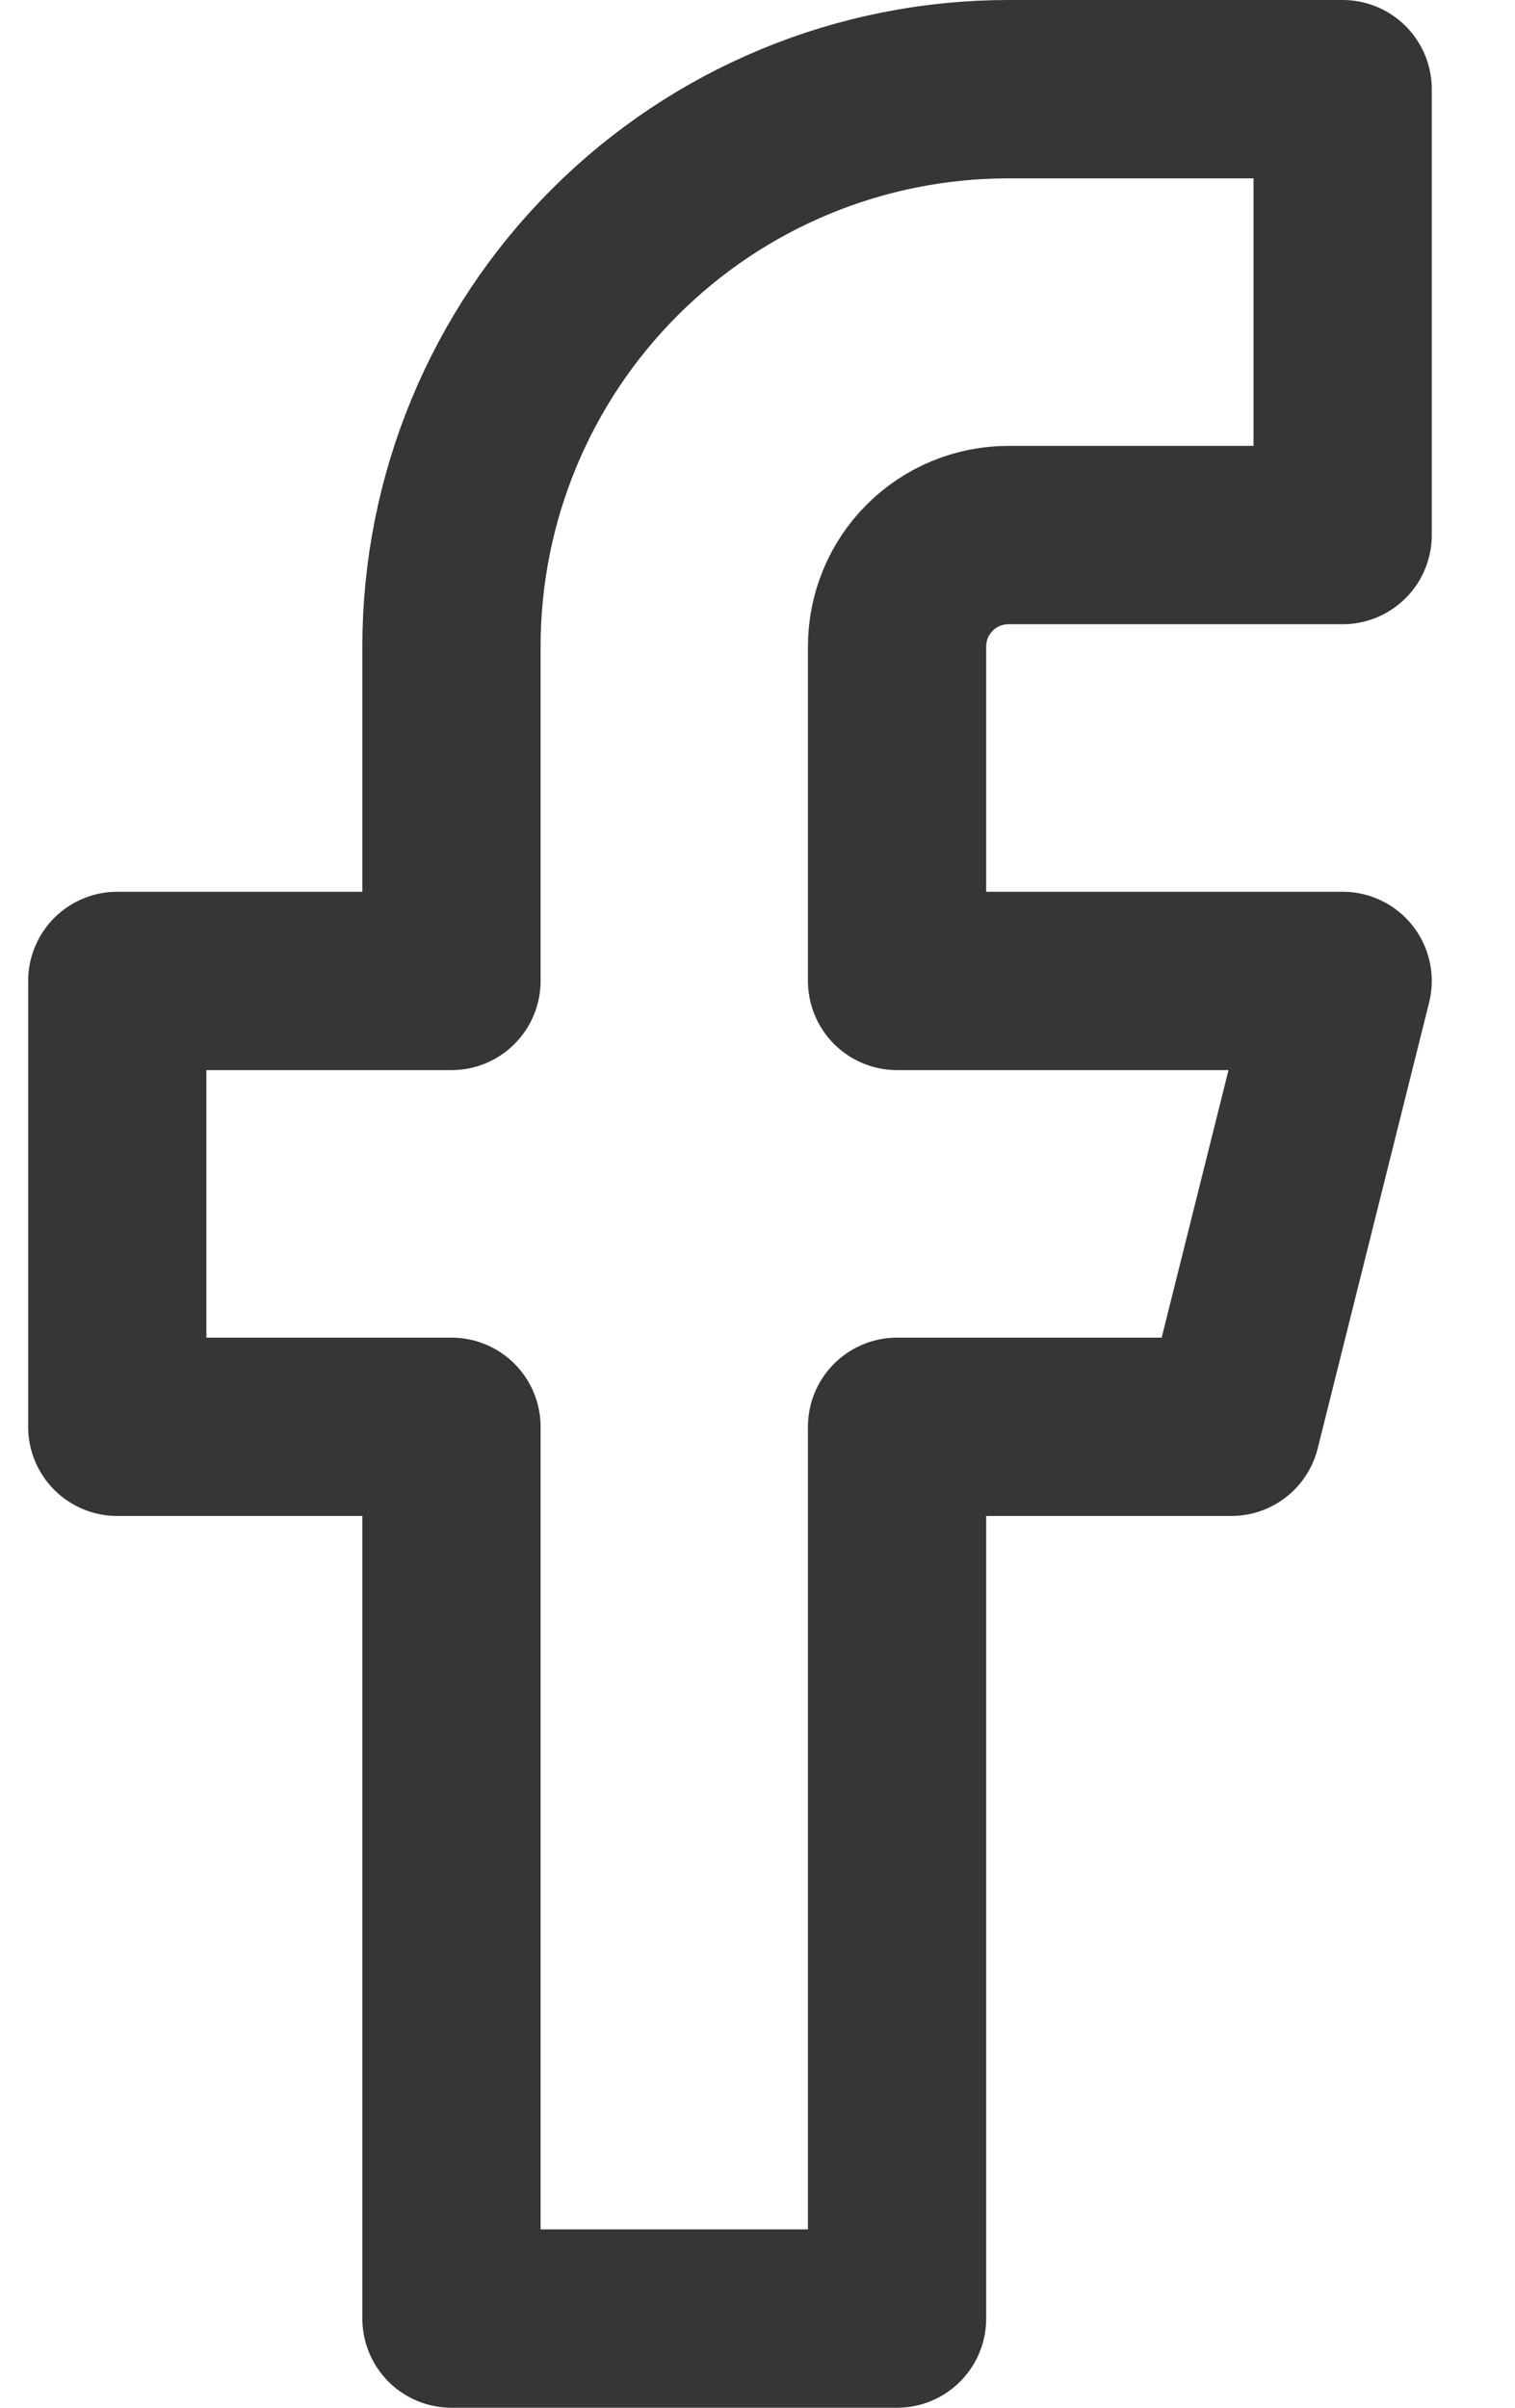 <svg width="17" height="27" viewBox="0 0 17 27" fill="none" xmlns="http://www.w3.org/2000/svg">
<path d="M15.066 1H11.316C9.658 1 8.068 1.658 6.896 2.831C5.724 4.003 5.066 5.592 5.066 7.25V11H1.316V16H5.066V26H10.066V16H13.816L15.066 11H10.066V7.25C10.066 6.918 10.197 6.601 10.432 6.366C10.666 6.132 10.984 6 11.316 6H15.066V1Z" stroke="#363636" stroke-width="2" stroke-linecap="round" stroke-linejoin="round"/>
</svg>
